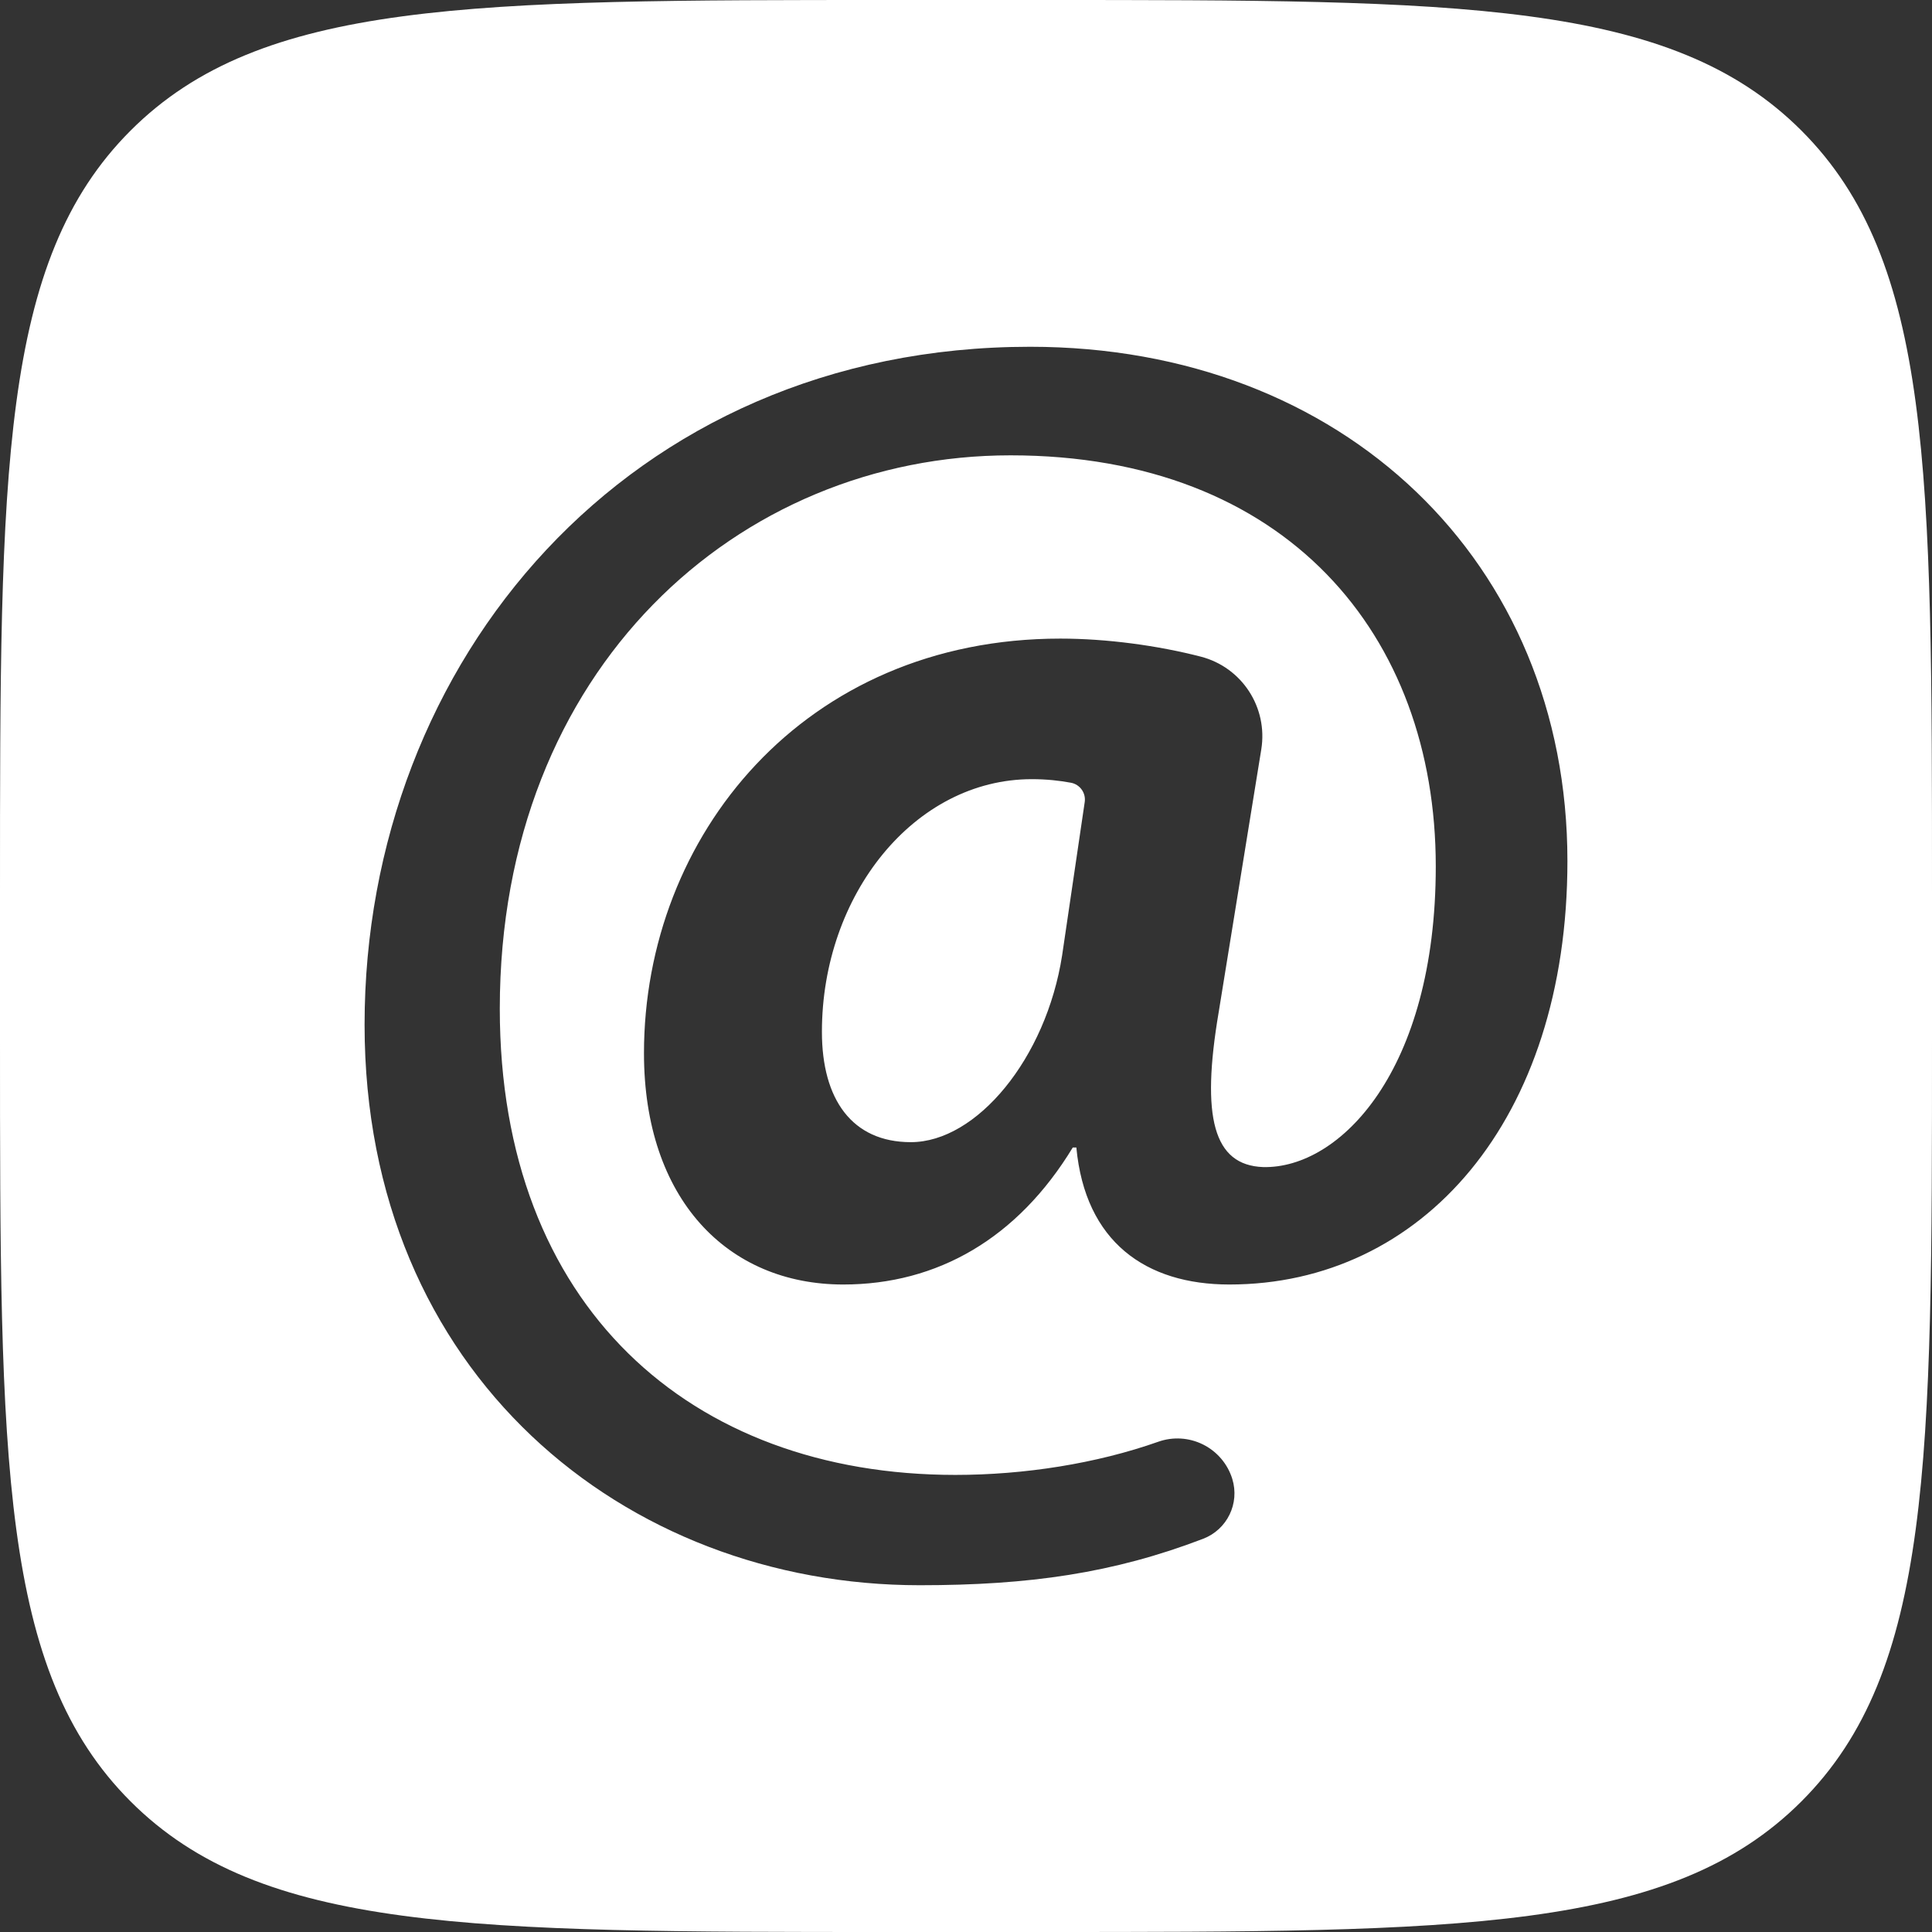 <?xml version="1.0" encoding="UTF-8"?> <svg xmlns="http://www.w3.org/2000/svg" width="78" height="78" viewBox="0 0 78 78" fill="none"><rect x="0" y="0" width="78" height="78" fill="#333333" stroke="none"/> <path fill-rule="evenodd" clip-rule="evenodd" d="M5.272 5.272C0 10.544 0 19.029 0 36V42C0 58.971 0 67.456 5.272 72.728C10.544 78 19.029 78 36 78H42C58.971 78 67.456 78 72.728 72.728C78 67.456 78 58.971 78 42V36C78 19.029 78 10.544 72.728 5.272C67.456 0 58.971 0 42 0H36C19.029 0 10.544 0 5.272 5.272ZM48.573 62.125C49.543 61.754 50.058 60.697 49.75 59.705L49.75 59.705C49.563 59.103 49.138 58.603 48.575 58.321C48.011 58.038 47.357 57.997 46.763 58.207C44.265 59.089 41.355 59.546 38.569 59.546C27.864 59.546 20.178 52.721 20.178 40.724C20.178 27.003 29.805 18.383 40.796 18.383C51.931 18.383 57.966 25.638 57.966 34.977C57.966 43.239 54.086 47.19 50.997 47.118C48.987 47.045 48.484 45.106 49.201 40.868L50.921 30.257C51.196 28.56 50.139 26.937 48.474 26.509C46.75 26.065 44.702 25.782 42.807 25.782C32.462 25.782 25.999 33.756 25.999 42.52C25.999 48.41 29.373 51.859 34.044 51.859C37.852 51.859 41.085 49.991 43.311 46.327H43.455C43.813 50.135 46.255 51.859 49.633 51.859C57.39 51.859 63.281 45.249 63.281 34.761C63.281 22.692 54.23 14 41.588 14C25.352 14 14.719 26.716 14.719 41.371C14.719 55.451 25.207 64 37.133 64C41.55 64 44.943 63.515 48.573 62.125ZM43.236 31.601C43.601 31.669 43.847 32.014 43.793 32.381L42.881 38.569C42.233 42.736 39.431 46.112 36.773 46.112C34.403 46.112 33.183 44.389 33.183 41.658C33.183 36.127 36.917 31.457 41.657 31.457C42.269 31.457 42.788 31.518 43.236 31.601Z" fill="white"></path> </svg> 